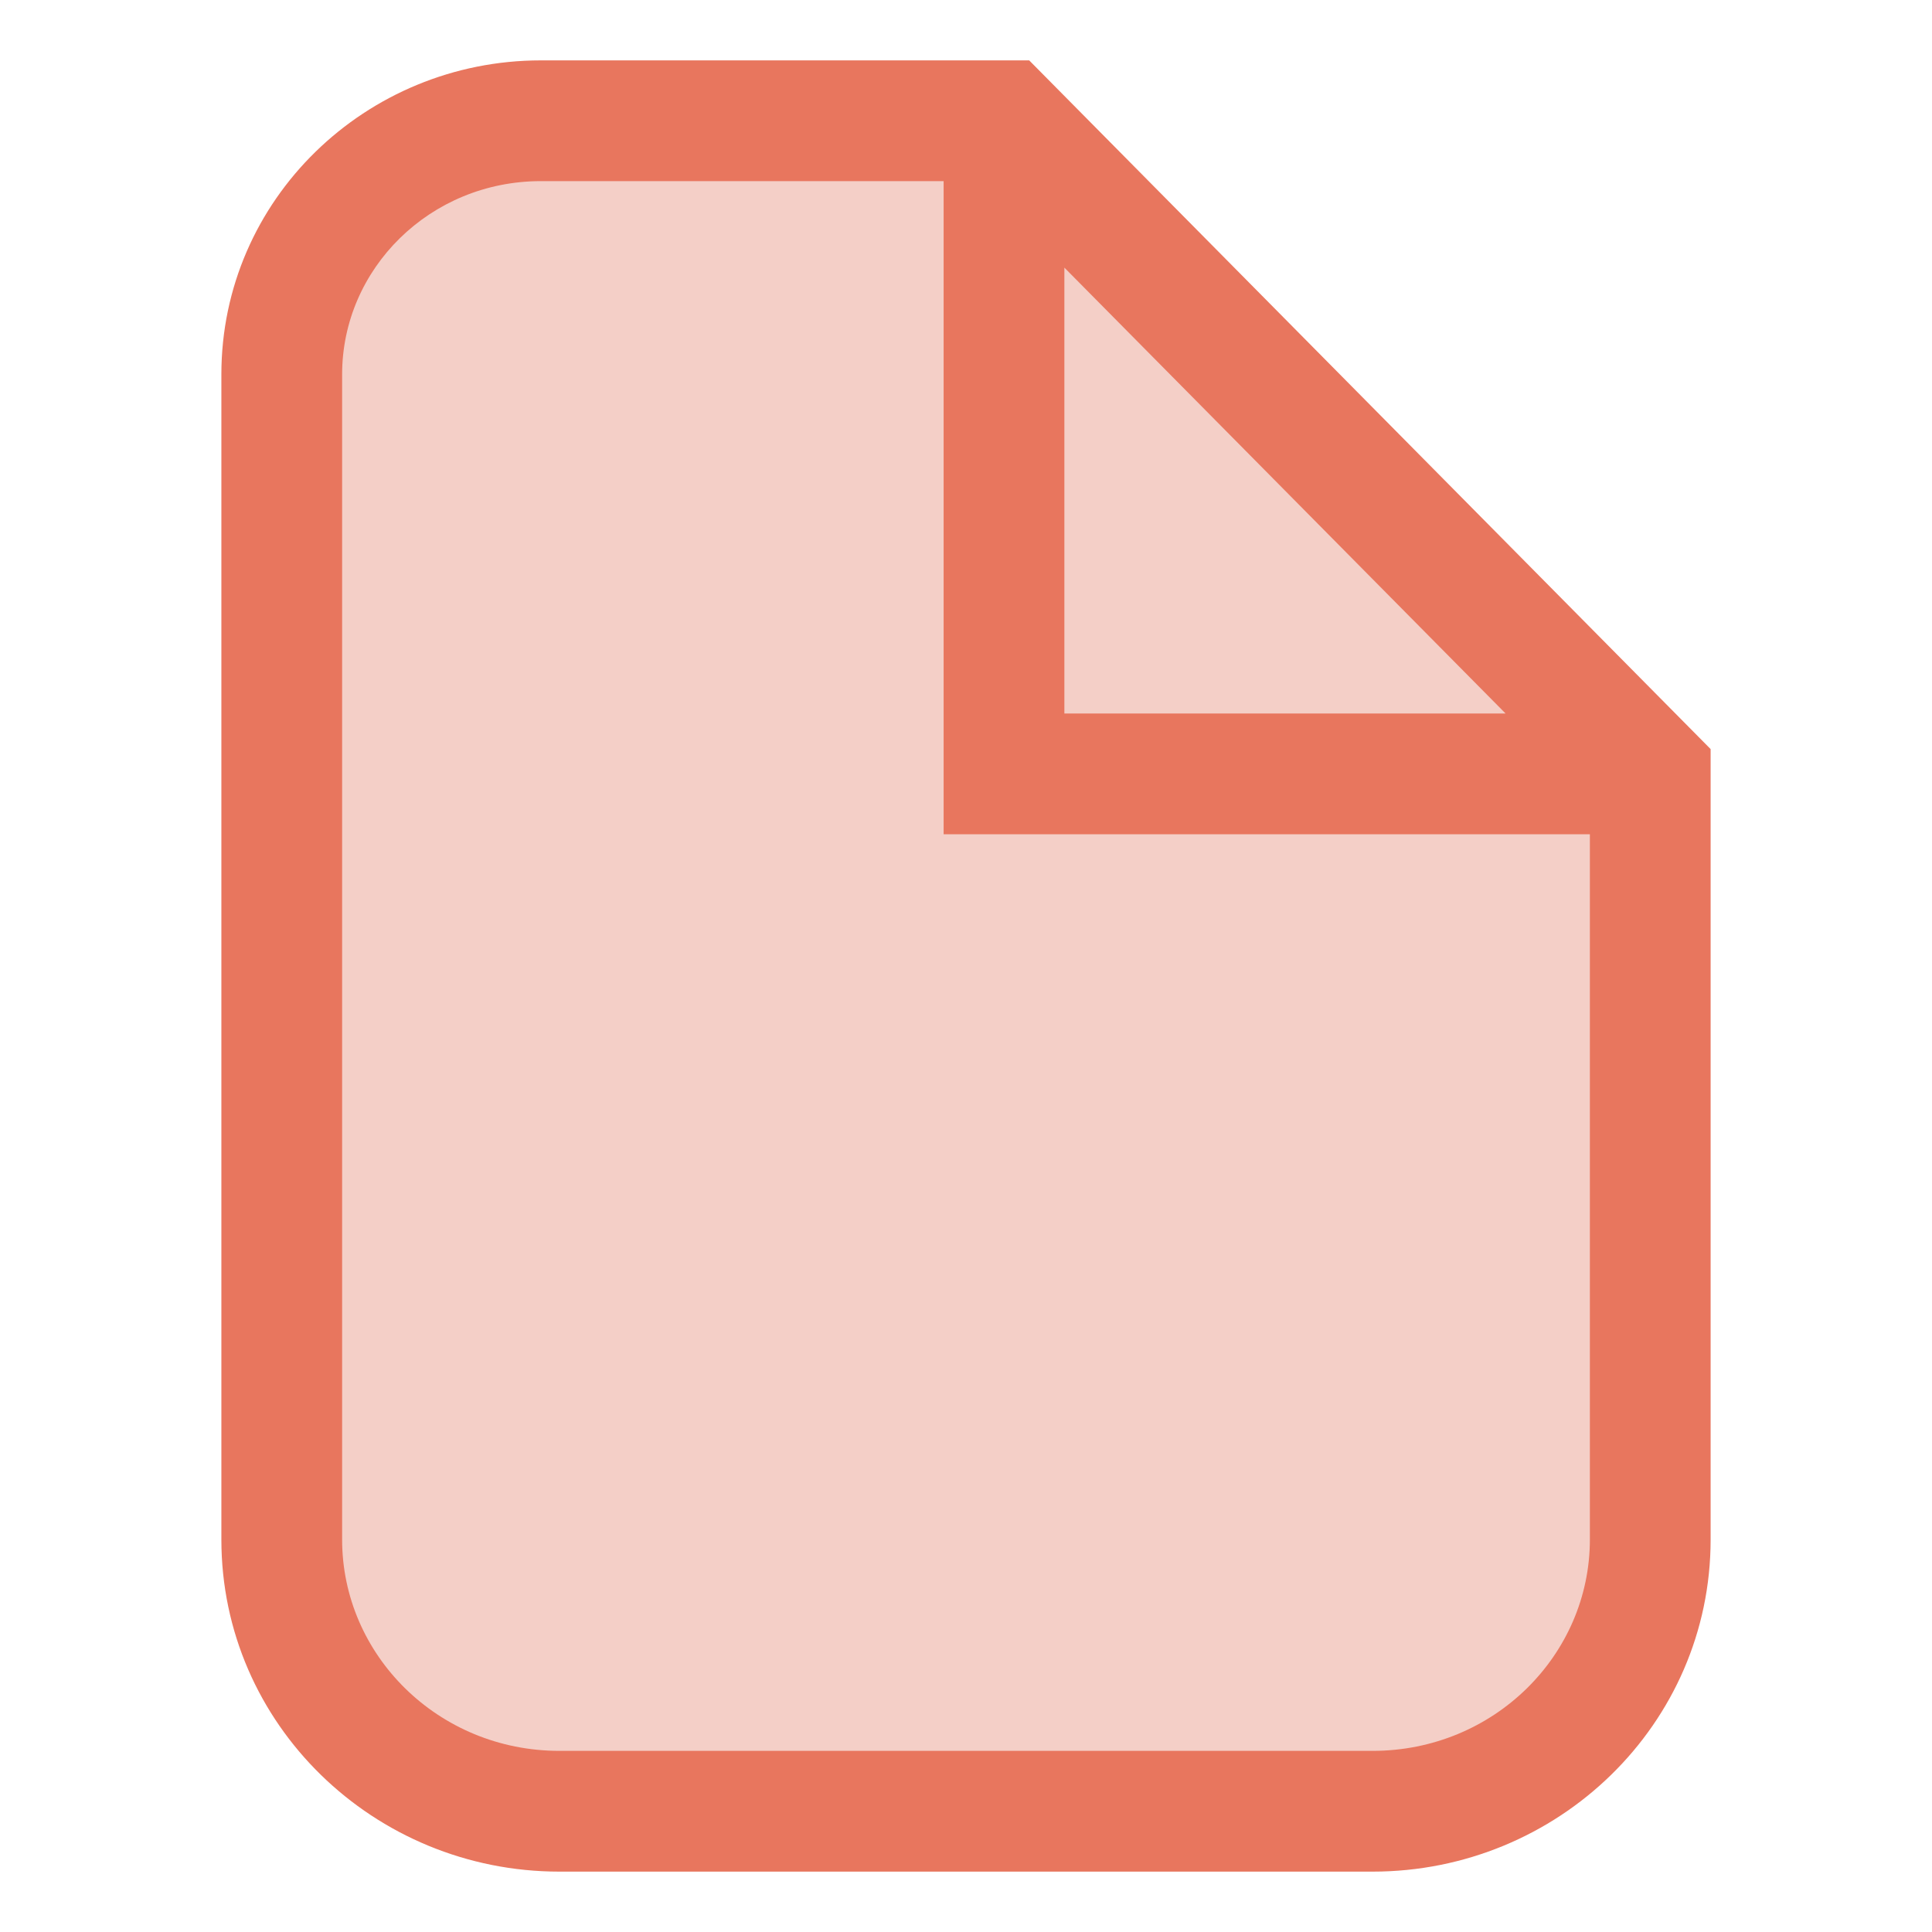 <svg width="48" height="48" viewBox="0 0 48 48" fill="none" xmlns="http://www.w3.org/2000/svg">
<path d="M13.899 45H34.101C37.911 45 41 41.978 41 38.25V19.227H24.944V3H13.439C9.883 3 7 5.821 7 9.3V38.25C7 41.978 10.089 45 13.899 45Z" fill="#F4CFC7"/>
<path d="M24.944 3V19.227H41L24.944 3Z" fill="#F4CFC7"/>
<path fill-rule="evenodd" clip-rule="evenodd" d="M5.5 9.3C5.5 4.962 9.085 1.5 13.439 1.5H25.57L42.5 18.611V38.25C42.5 42.837 38.709 46.5 34.101 46.5H13.899C9.291 46.5 5.5 42.837 5.5 38.25V9.3ZM13.439 4.5C10.68 4.5 8.5 6.68 8.5 9.3V38.25C8.5 41.119 10.886 43.5 13.899 43.5H34.101C37.114 43.5 39.5 41.119 39.5 38.25V20.727H23.444V4.5H13.439ZM26.444 6.649L37.406 17.727H26.444V6.649Z" fill="#E8765E"/>
</svg>
